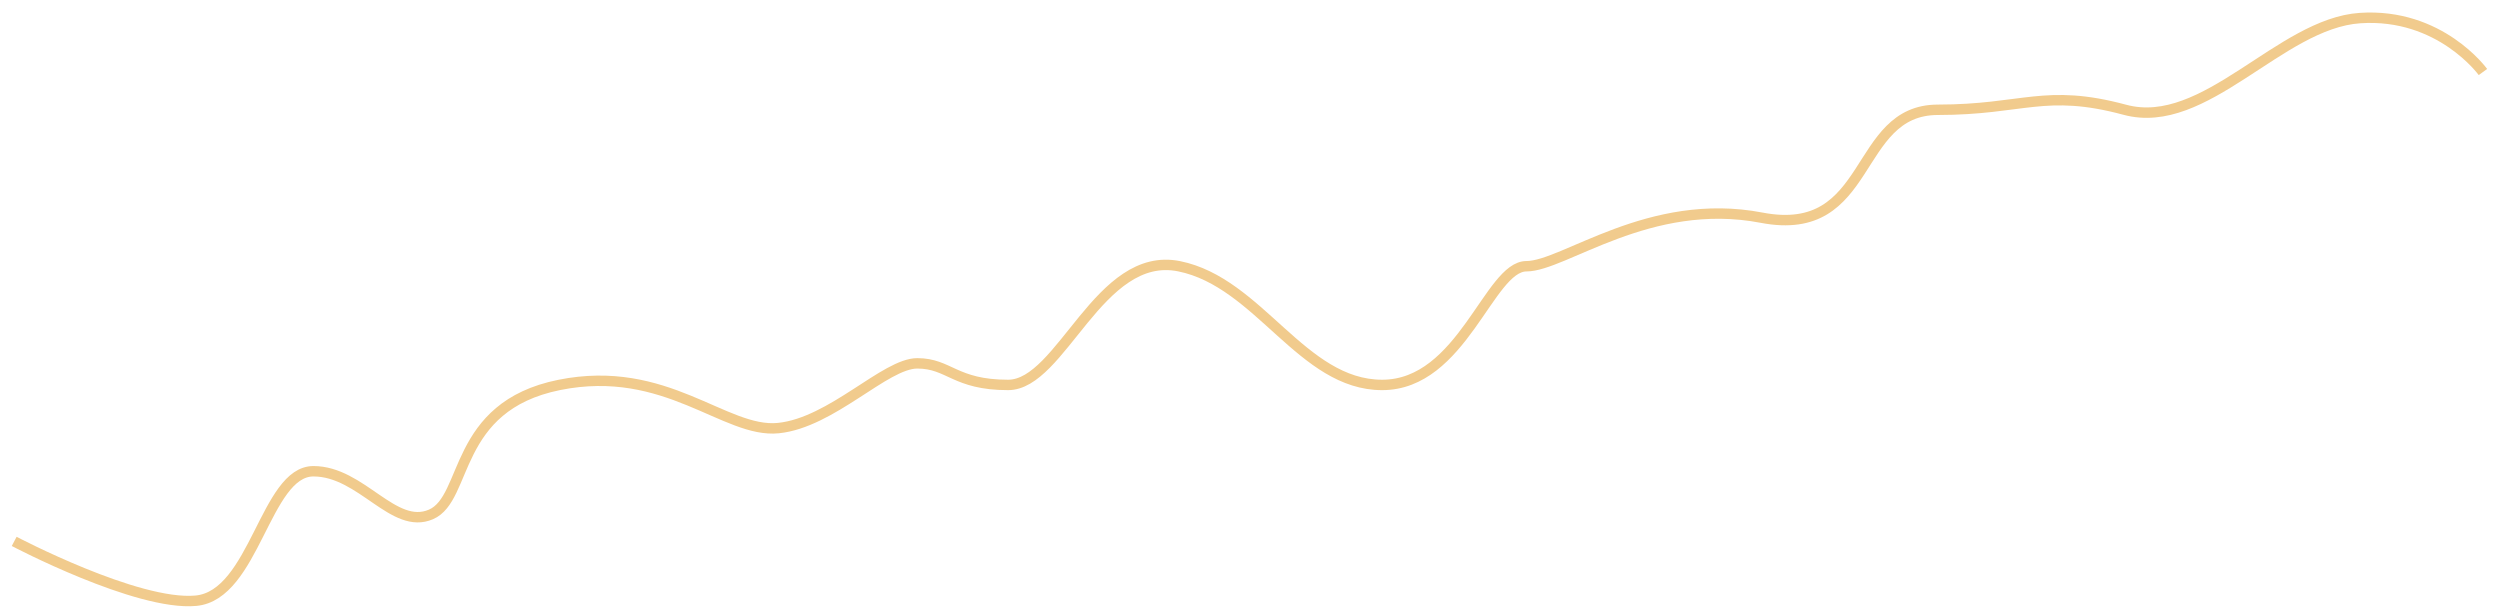 <?xml version="1.0" encoding="UTF-8"?> <svg xmlns="http://www.w3.org/2000/svg" width="188" height="46" viewBox="0 0 188 46" fill="none"> <path d="M1.067 40.713C1.067 40.713 10.309 45.581 14.729 45.175C19.15 44.77 19.953 35.438 23.57 35.438C27.186 35.438 29.598 39.901 32.41 38.684C35.223 37.467 34.018 30.57 42.055 28.947C50.091 27.324 54.512 32.598 58.53 32.193C62.548 31.787 66.567 27.324 68.978 27.324C71.389 27.324 71.791 28.947 75.809 28.947C79.828 28.947 82.64 18.804 88.668 20.021C94.696 21.239 97.91 28.947 103.938 28.947C109.965 28.947 111.975 20.021 114.788 20.021C117.6 20.021 124.03 14.747 132.469 16.37C140.907 17.993 139.3 8.256 145.729 8.256C152.159 8.256 153.766 6.633 159.794 8.256C165.821 9.879 171.447 1.765 177.475 1.359C183.502 0.953 186.717 5.416 186.717 5.416" stroke="#F1CB8D" stroke-width="0.783"></path> </svg> 